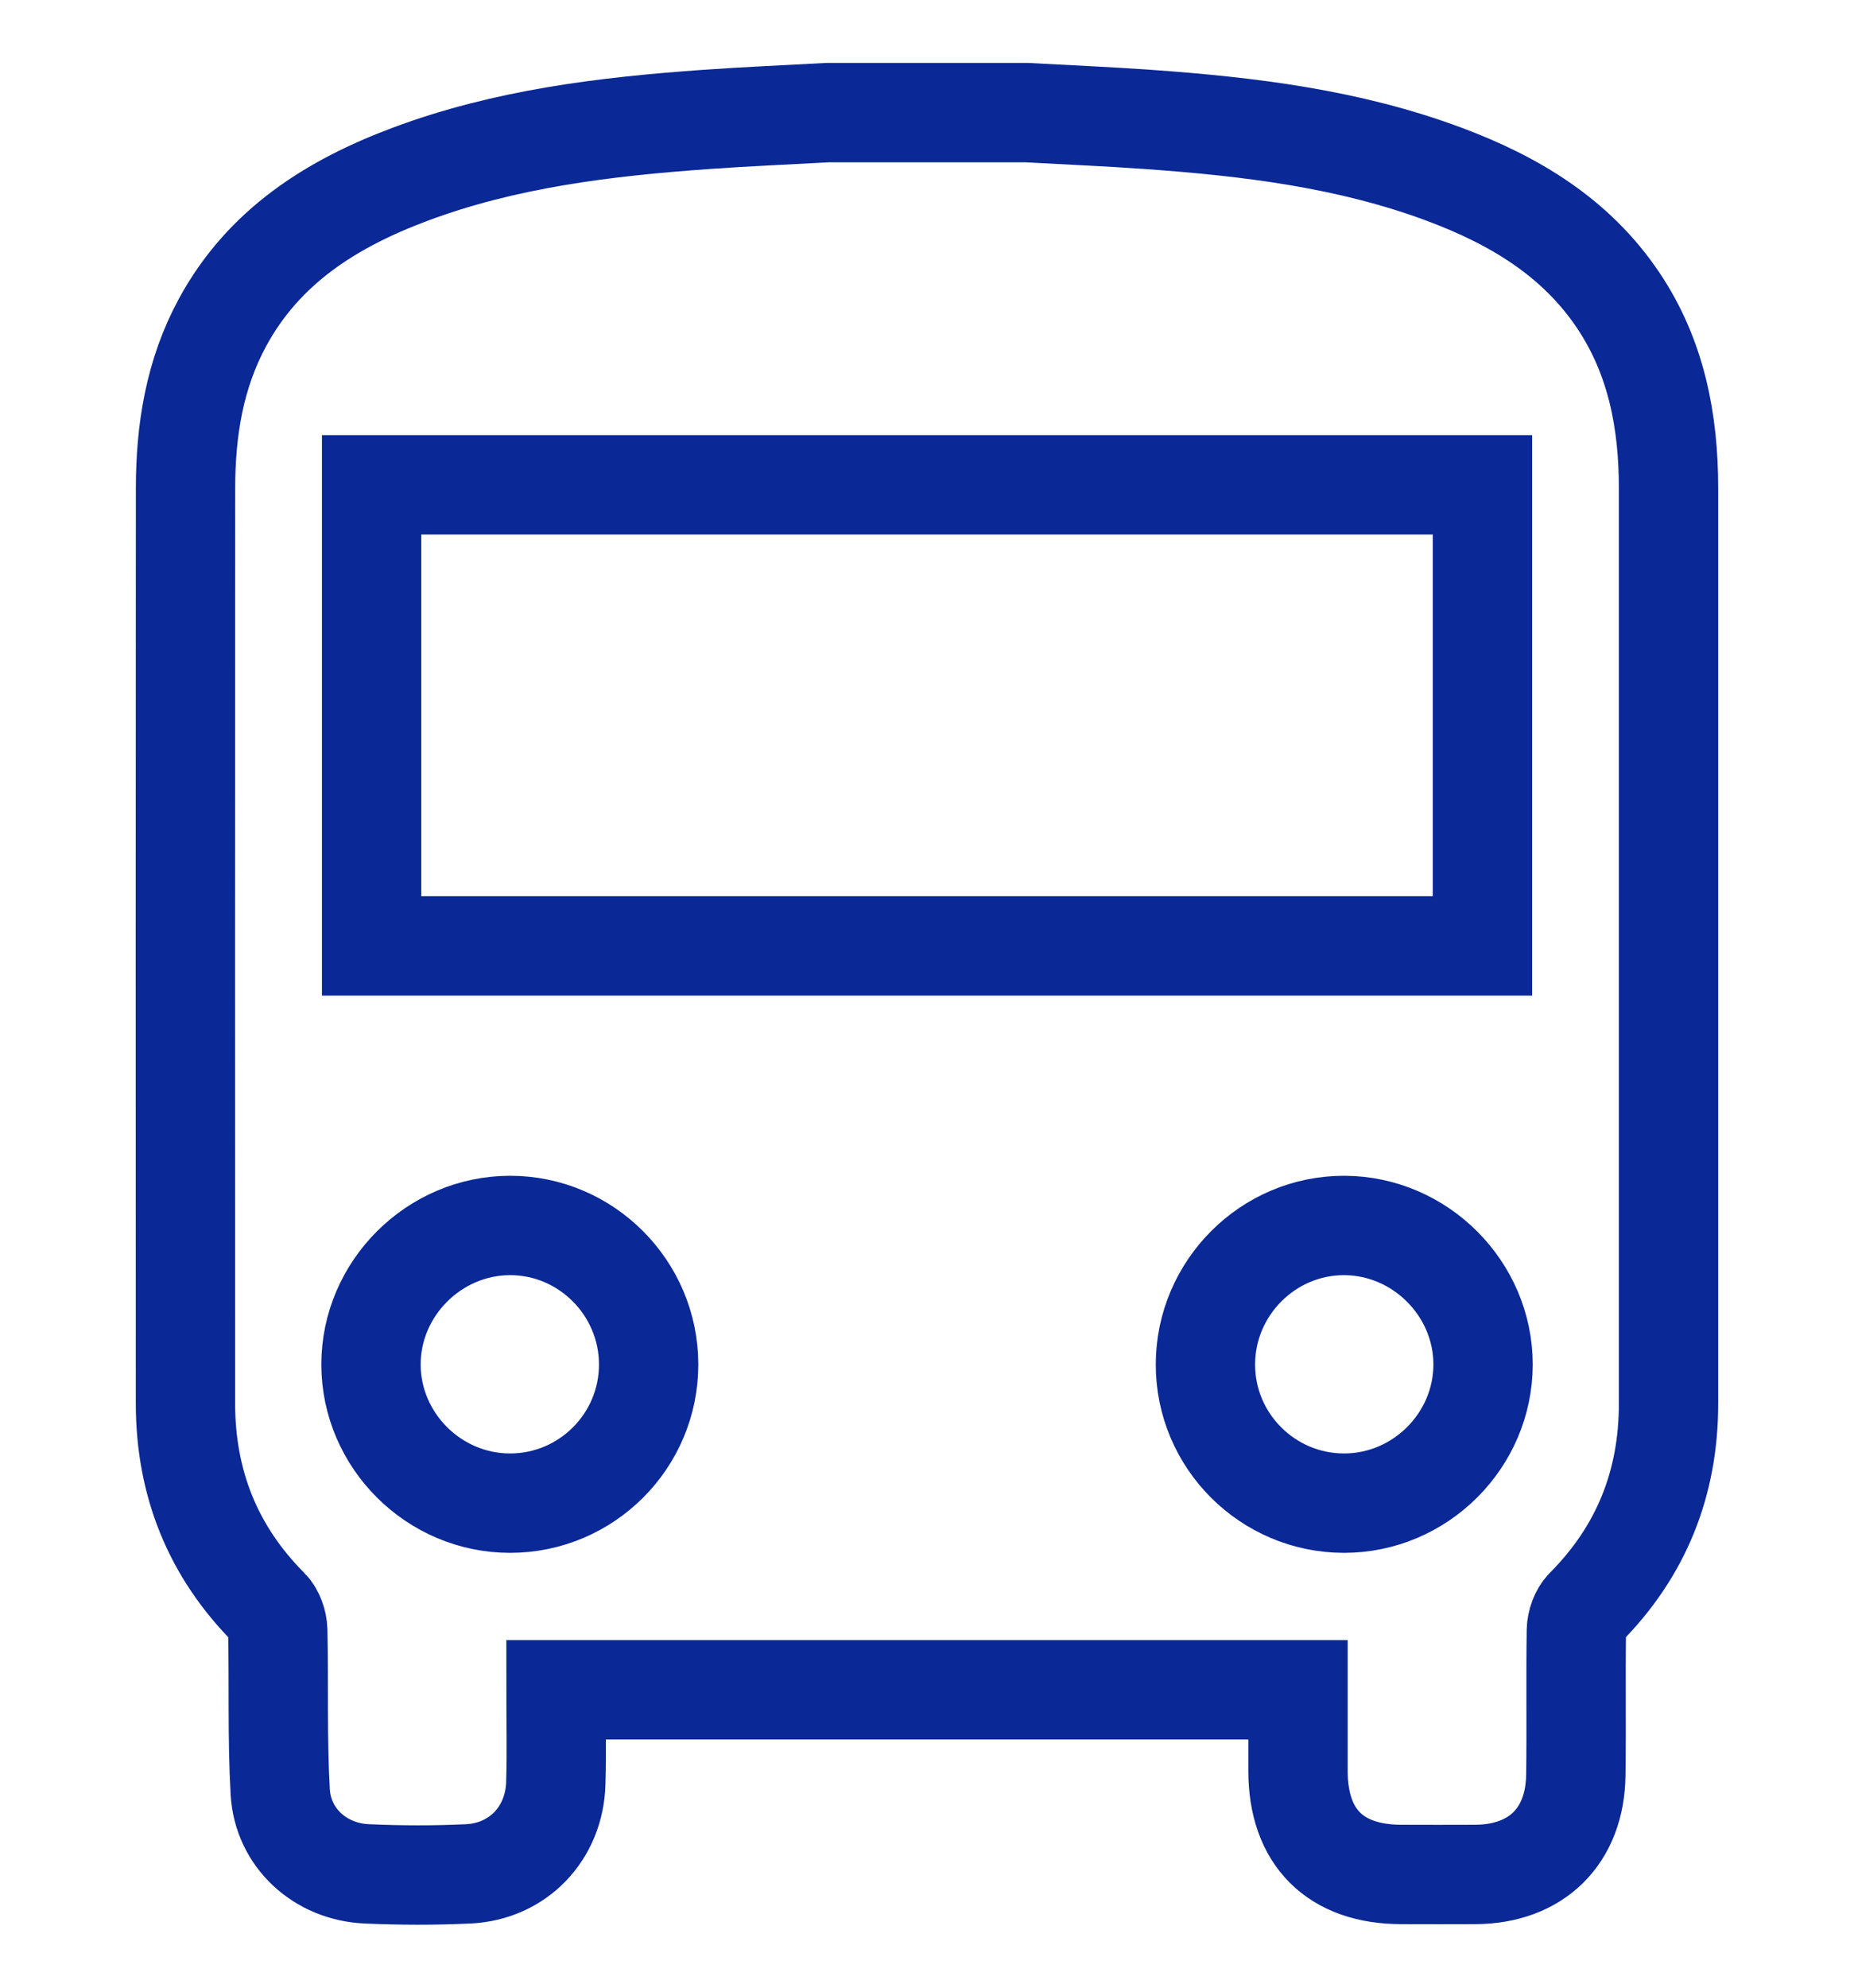 <svg width="28" height="30" viewBox="0 0 28 30" fill="none" xmlns="http://www.w3.org/2000/svg">
<path d="M12.495 1.7C13.499 1.7 14.503 1.7 15.507 1.7C16.119 1.734 16.732 1.759 17.345 1.803C18.866 1.911 20.376 2.094 21.816 2.632C22.862 3.023 23.798 3.578 24.439 4.533C25.016 5.393 25.199 6.359 25.199 7.371C25.2 11.976 25.2 16.58 25.199 21.185C25.199 22.384 24.789 23.414 23.938 24.268C23.859 24.348 23.809 24.492 23.807 24.607C23.796 25.334 23.809 26.061 23.799 26.788C23.788 27.715 23.203 28.287 22.28 28.291C21.908 28.293 21.535 28.292 21.163 28.291C20.165 28.29 19.605 27.731 19.603 26.732C19.602 26.328 19.603 25.923 19.603 25.504L8.397 25.504C8.397 25.983 8.408 26.449 8.394 26.913C8.373 27.671 7.823 28.247 7.071 28.282C6.562 28.306 6.05 28.305 5.54 28.282C4.837 28.252 4.272 27.74 4.232 27.045C4.186 26.234 4.213 25.419 4.195 24.606C4.192 24.491 4.143 24.347 4.063 24.268C3.211 23.414 2.802 22.381 2.801 21.184C2.799 16.58 2.799 11.975 2.802 7.371C2.802 6.496 2.937 5.647 3.361 4.866C3.983 3.719 5.009 3.074 6.186 2.633C7.626 2.093 9.136 1.911 10.657 1.803C11.27 1.759 11.883 1.734 12.495 1.7ZM5.612 7.318L5.612 14.277L22.389 14.277V7.318L5.612 7.318ZM7.703 22.687C8.858 22.687 9.798 21.747 9.796 20.592C9.795 19.439 8.852 18.494 7.702 18.496C6.555 18.497 5.603 19.448 5.603 20.593C5.603 21.74 6.552 22.687 7.703 22.687ZM20.299 22.687C21.449 22.687 22.397 21.741 22.398 20.594C22.398 19.449 21.447 18.498 20.3 18.496C19.151 18.494 18.207 19.439 18.205 20.592C18.203 21.746 19.144 22.687 20.299 22.687Z" stroke="#0A2896" stroke-width="1.5"/>
</svg>
